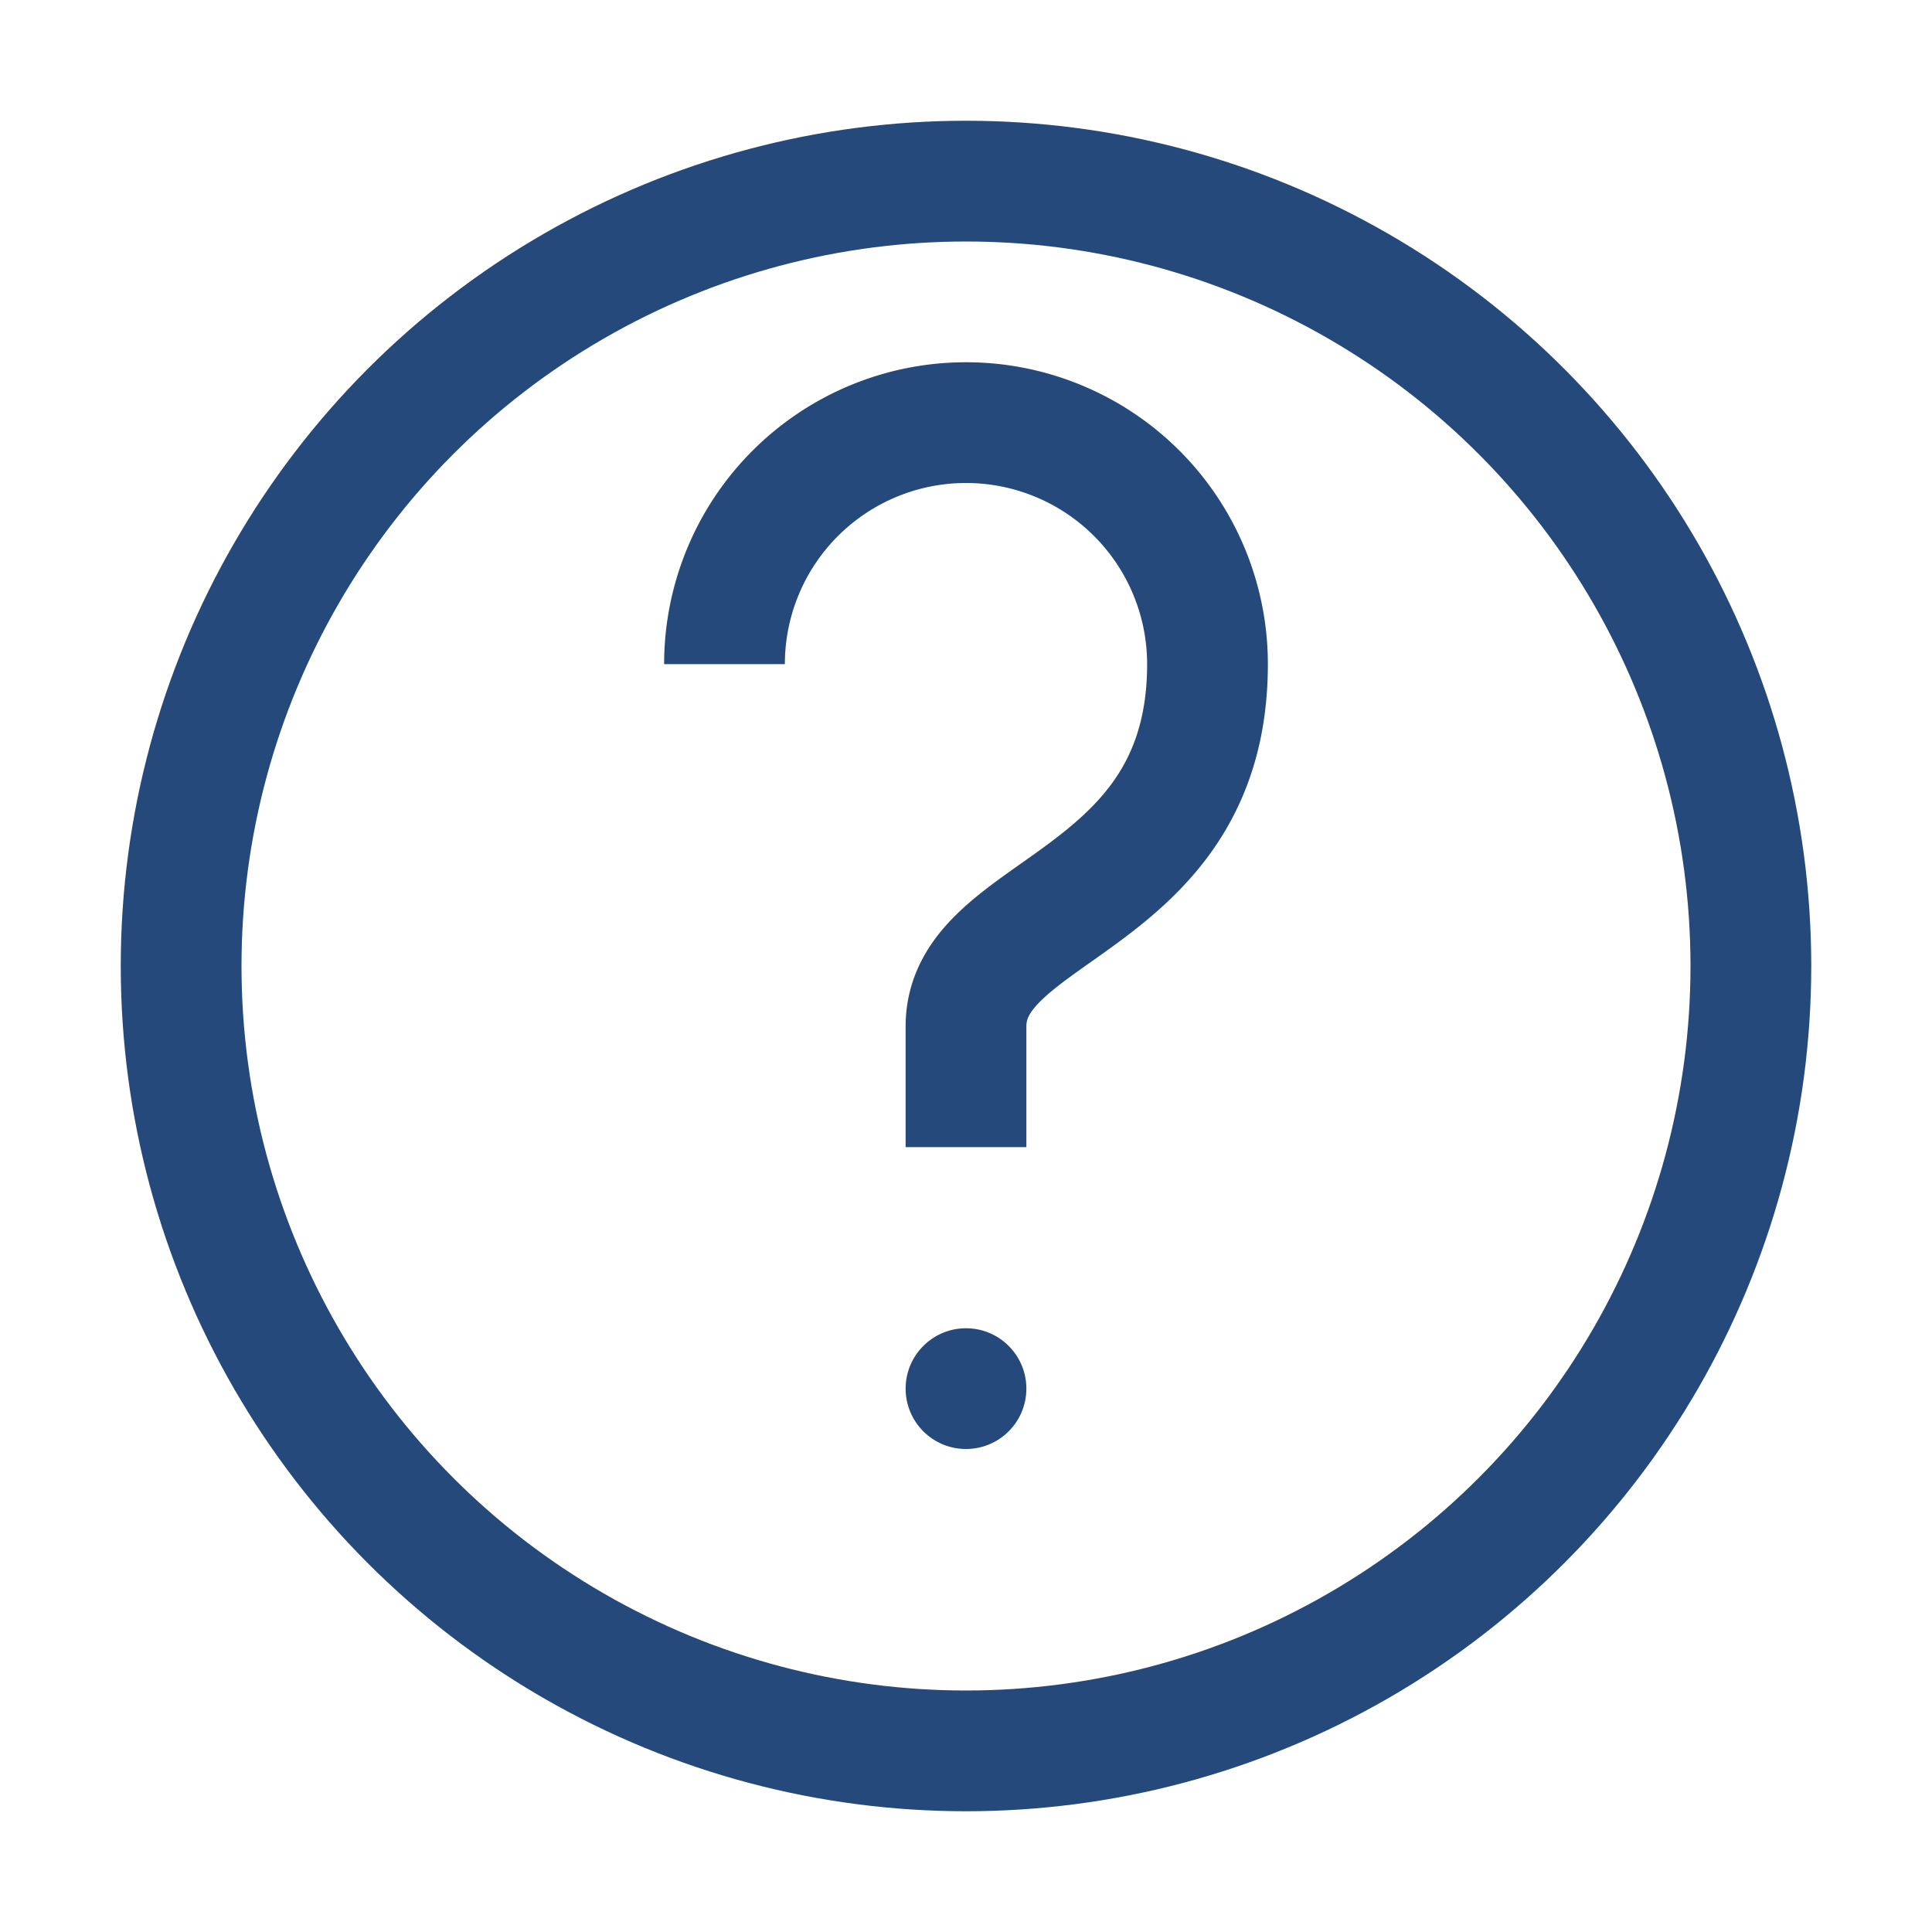 <?xml version="1.0" encoding="UTF-8"?>
<svg xmlns="http://www.w3.org/2000/svg" width="32" height="32" viewBox="0 0 32 32"><circle cx="16" cy="16" r="13" fill="none" stroke="#24497A" stroke-width="2"/><circle cx="16" cy="23" r="1" fill="#24497A"/><path d="M16 19v-2c0-2 4-2 4-6a4 4 0 1 0-8 0" fill="none" stroke="#24497A" stroke-width="2"/></svg>